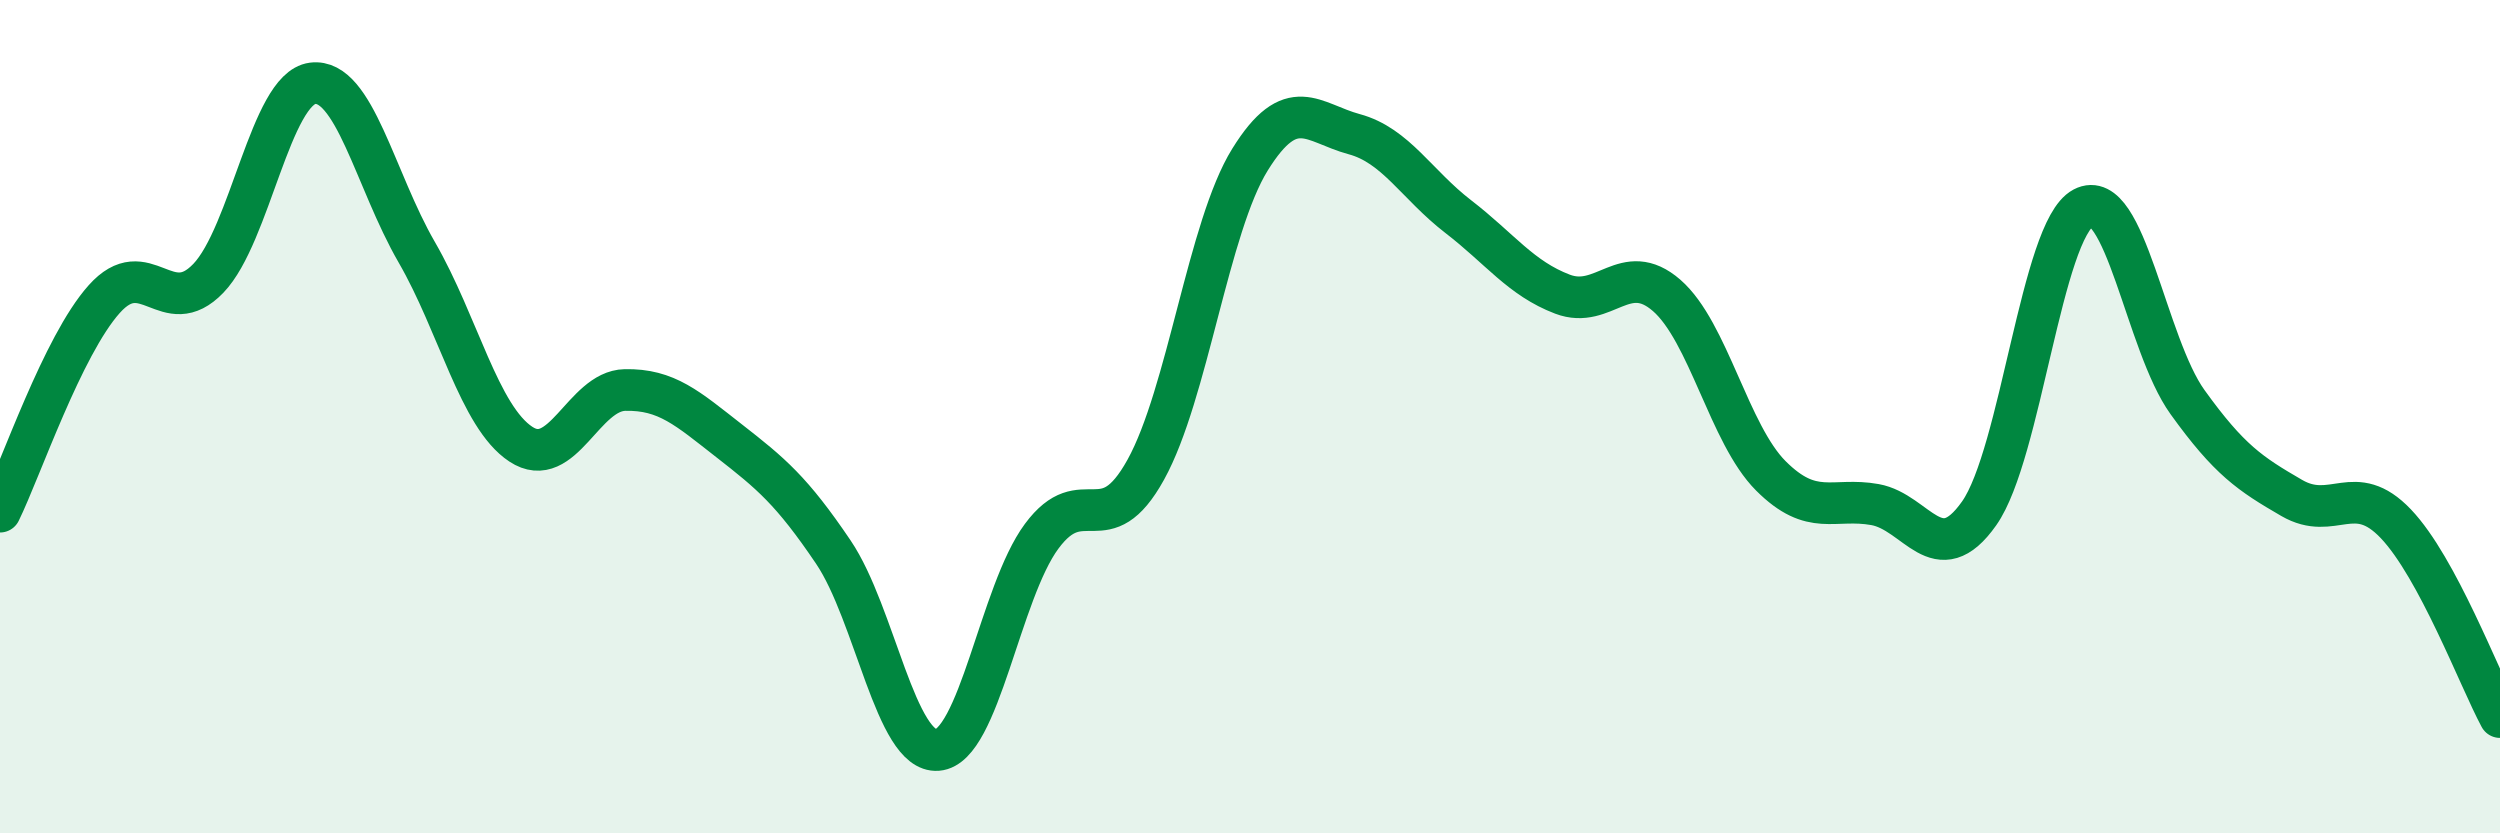 
    <svg width="60" height="20" viewBox="0 0 60 20" xmlns="http://www.w3.org/2000/svg">
      <path
        d="M 0,12.28 C 0.5,11.26 1.5,8.3 2.5,7.18 C 3.5,6.06 4,7.72 5,6.68 C 6,5.64 6.5,2.13 7.5,2 C 8.5,1.87 9,4.32 10,6.05 C 11,7.78 11.5,10 12.5,10.66 C 13.5,11.32 14,9.38 15,9.36 C 16,9.34 16.5,9.8 17.5,10.58 C 18.5,11.36 19,11.77 20,13.25 C 21,14.73 21.5,18.08 22.5,18 C 23.5,17.92 24,14.22 25,12.87 C 26,11.52 26.5,13.08 27.5,11.27 C 28.5,9.46 29,5.44 30,3.83 C 31,2.22 31.5,2.95 32.5,3.22 C 33.5,3.49 34,4.43 35,5.2 C 36,5.97 36.5,6.68 37.5,7.06 C 38.5,7.44 39,6.22 40,7.09 C 41,7.96 41.5,10.42 42.5,11.42 C 43.5,12.42 44,11.93 45,12.11 C 46,12.29 46.5,13.74 47.5,12.32 C 48.5,10.9 49,5.52 50,4.99 C 51,4.46 51.5,8.26 52.5,9.65 C 53.5,11.04 54,11.37 55,11.95 C 56,12.53 56.5,11.52 57.5,12.57 C 58.5,13.62 59.5,16.28 60,17.21L60 20L0 20Z"
        fill="#008740"
        opacity="0.1"
        stroke-linecap="round"
        stroke-linejoin="round"
      />
      <path
        d="M 0,12.28 C 0.5,11.26 1.5,8.3 2.5,7.18 C 3.5,6.06 4,7.72 5,6.68 C 6,5.64 6.5,2.13 7.5,2 C 8.5,1.87 9,4.32 10,6.05 C 11,7.78 11.5,10 12.5,10.66 C 13.5,11.32 14,9.38 15,9.36 C 16,9.34 16.5,9.8 17.5,10.58 C 18.5,11.36 19,11.77 20,13.25 C 21,14.73 21.5,18.08 22.5,18 C 23.5,17.92 24,14.22 25,12.87 C 26,11.52 26.5,13.08 27.5,11.27 C 28.5,9.46 29,5.44 30,3.83 C 31,2.22 31.5,2.95 32.5,3.22 C 33.5,3.49 34,4.43 35,5.2 C 36,5.97 36.5,6.68 37.5,7.06 C 38.5,7.44 39,6.22 40,7.09 C 41,7.96 41.5,10.42 42.5,11.42 C 43.5,12.42 44,11.93 45,12.11 C 46,12.29 46.5,13.74 47.5,12.32 C 48.5,10.9 49,5.52 50,4.99 C 51,4.46 51.5,8.26 52.5,9.65 C 53.5,11.04 54,11.37 55,11.95 C 56,12.53 56.5,11.52 57.5,12.57 C 58.5,13.62 59.5,16.28 60,17.21"
        stroke="#008740"
        stroke-width="1"
        fill="none"
        stroke-linecap="round"
        stroke-linejoin="round"
      />
    </svg>
  
